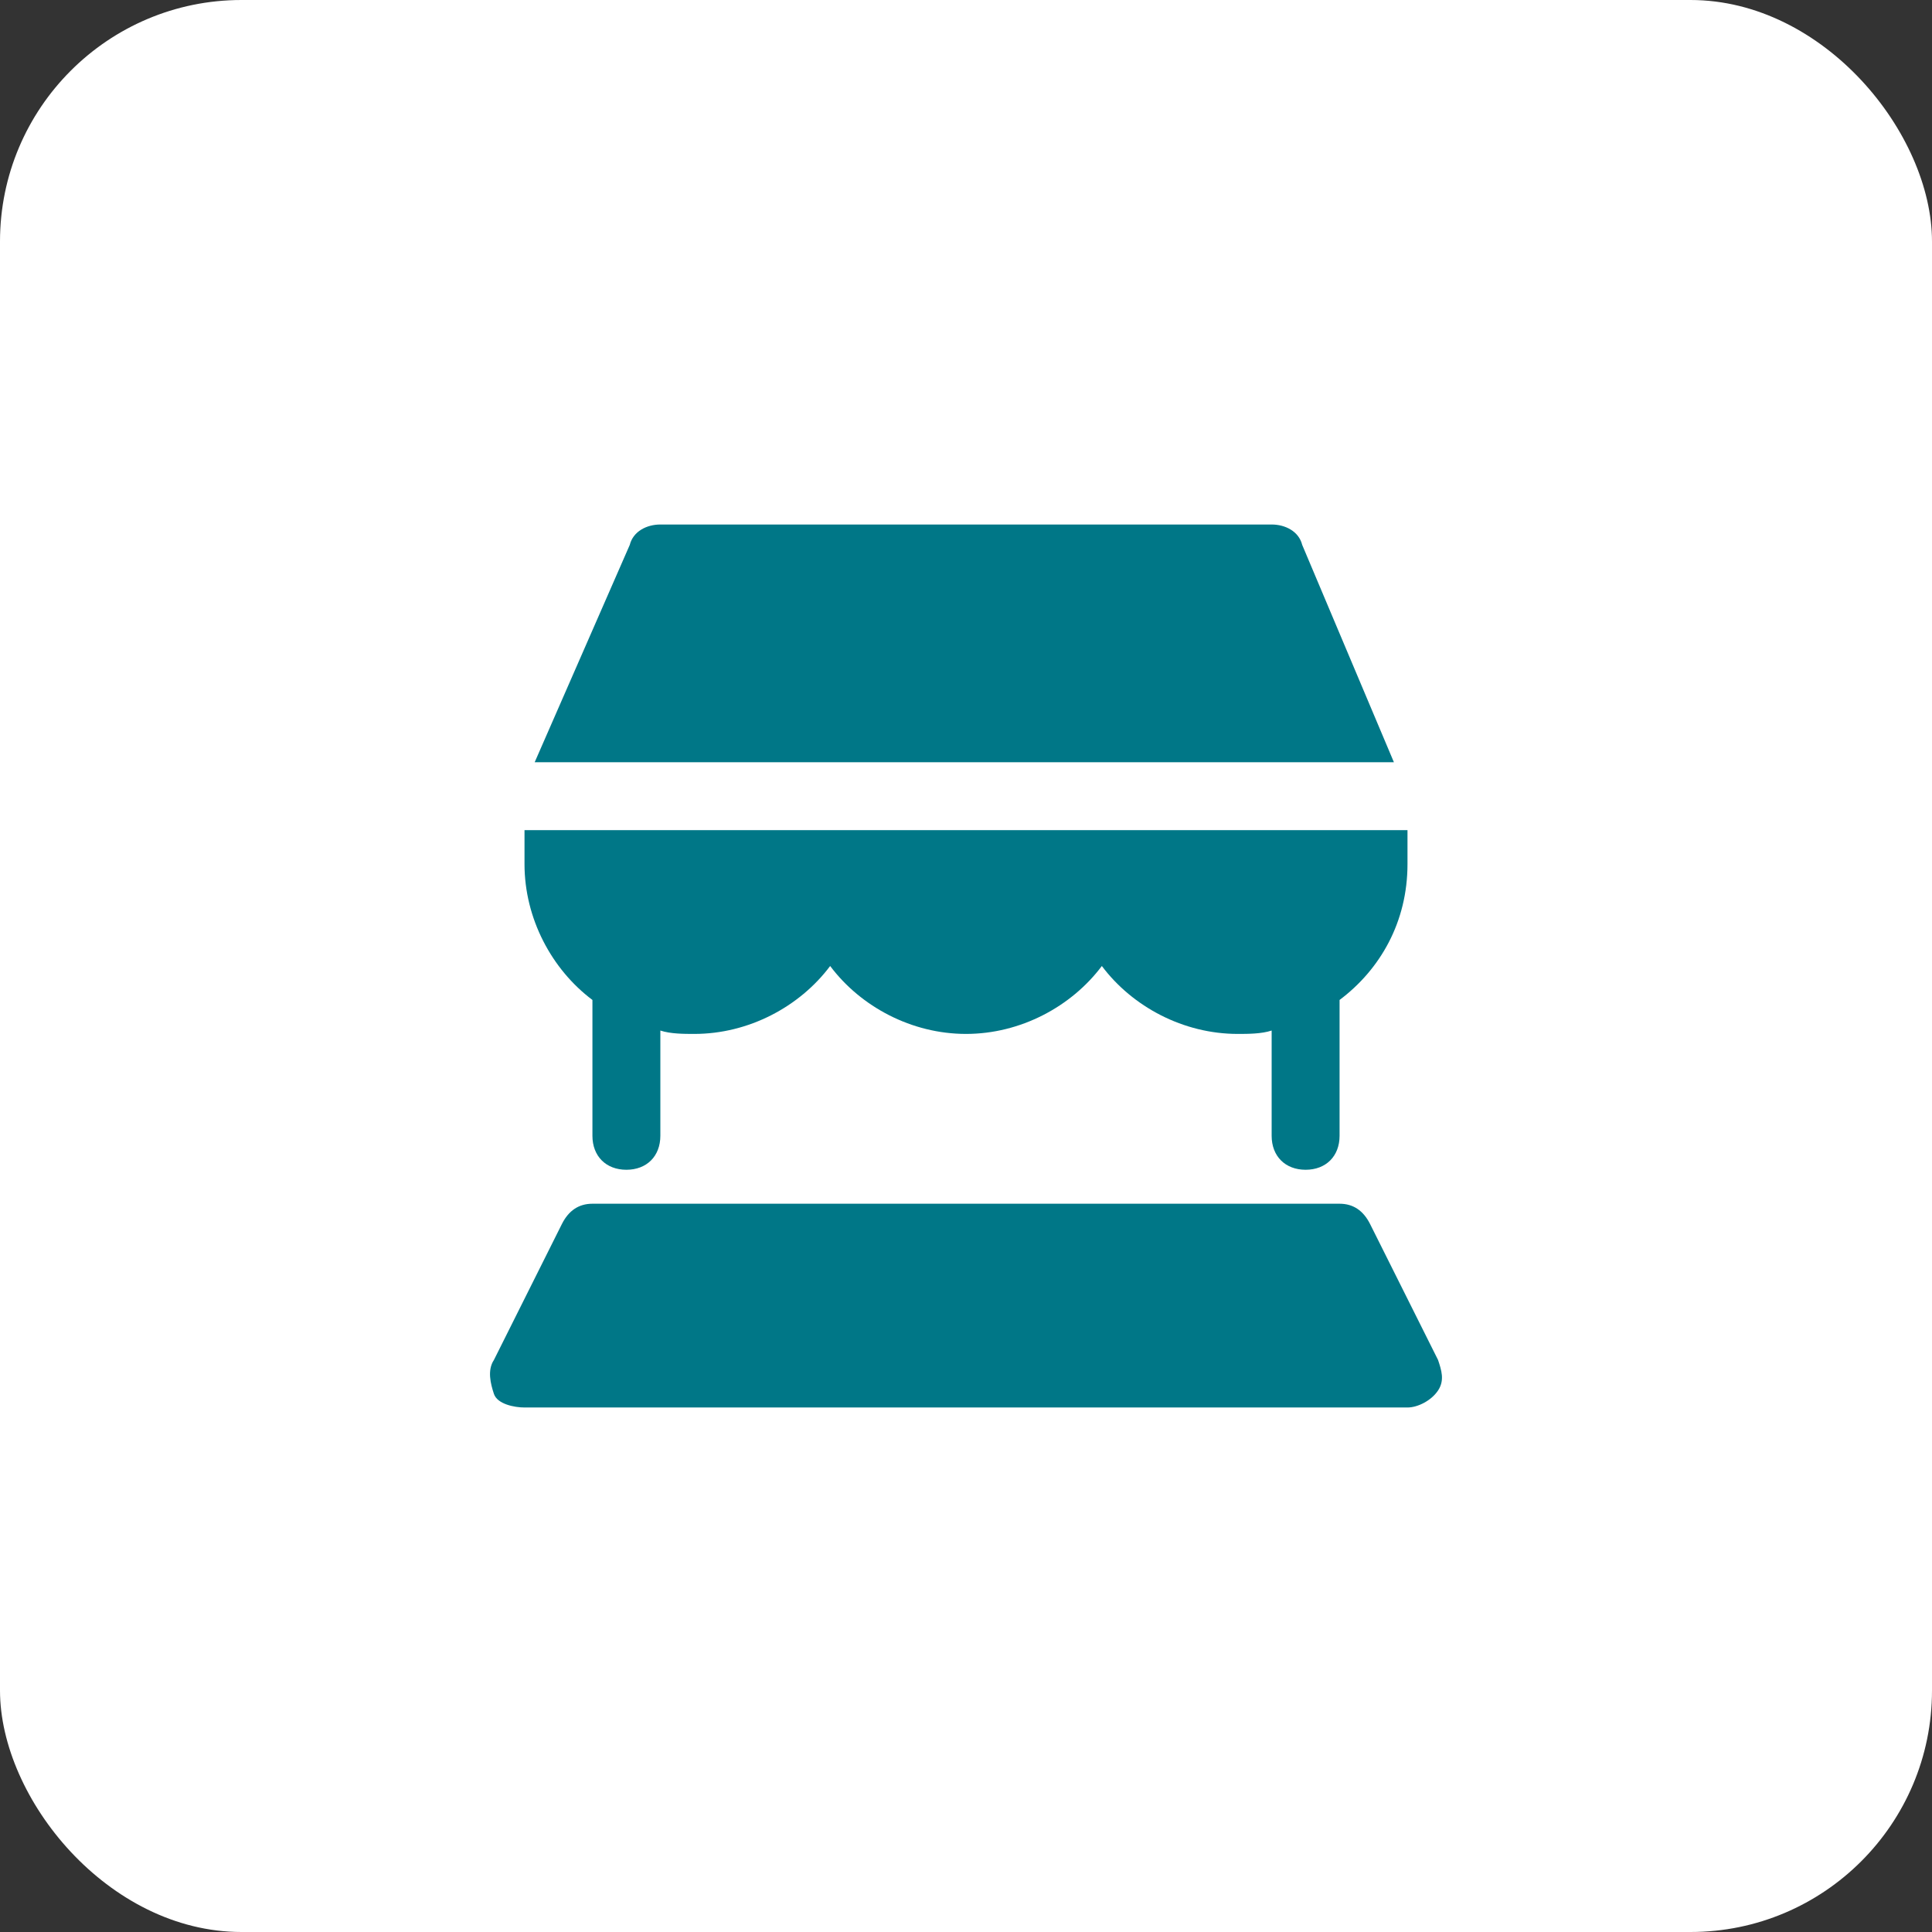 <?xml version="1.0" encoding="UTF-8"?> <svg xmlns="http://www.w3.org/2000/svg" width="64" height="64" viewBox="0 0 64 64" fill="none"><rect x="0" y="0" width="64" height="64" fill="#333333" stroke="none"/><rect width="64" height="64" rx="8" fill="white"></rect><path d="M47.637 45.05L45.387 40.55C45.162 40.1 44.825 39.875 44.375 39.875H19.625C19.175 39.875 18.837 40.1 18.612 40.55L16.362 45.05C16.137 45.388 16.25 45.837 16.362 46.175C16.475 46.513 17.037 46.625 17.375 46.625H46.625C46.962 46.625 47.412 46.4 47.637 46.062C47.862 45.725 47.75 45.388 47.637 45.05Z" fill="#007787"></path><path d="M19.625 33.125V37.625C19.625 38.3 20.075 38.75 20.75 38.75C21.425 38.75 21.875 38.3 21.875 37.625V34.138C22.212 34.25 22.663 34.25 23 34.25C24.8 34.25 26.488 33.35 27.5 32C28.512 33.35 30.2 34.25 32 34.25C33.8 34.25 35.487 33.35 36.5 32C37.513 33.35 39.2 34.25 41 34.25C41.337 34.25 41.788 34.25 42.125 34.138V37.625C42.125 38.3 42.575 38.75 43.25 38.75C43.925 38.75 44.375 38.3 44.375 37.625V33.125C45.725 32.112 46.625 30.538 46.625 28.625V27.5H17.375V28.625C17.375 30.425 18.275 32.112 19.625 33.125Z" fill="#007787"></path><path d="M43.137 18.05C43.025 17.6 42.575 17.375 42.125 17.375H21.875C21.425 17.375 20.975 17.6 20.862 18.05L17.712 25.25H46.175L43.137 18.05Z" fill="#007787"></path></svg> 
